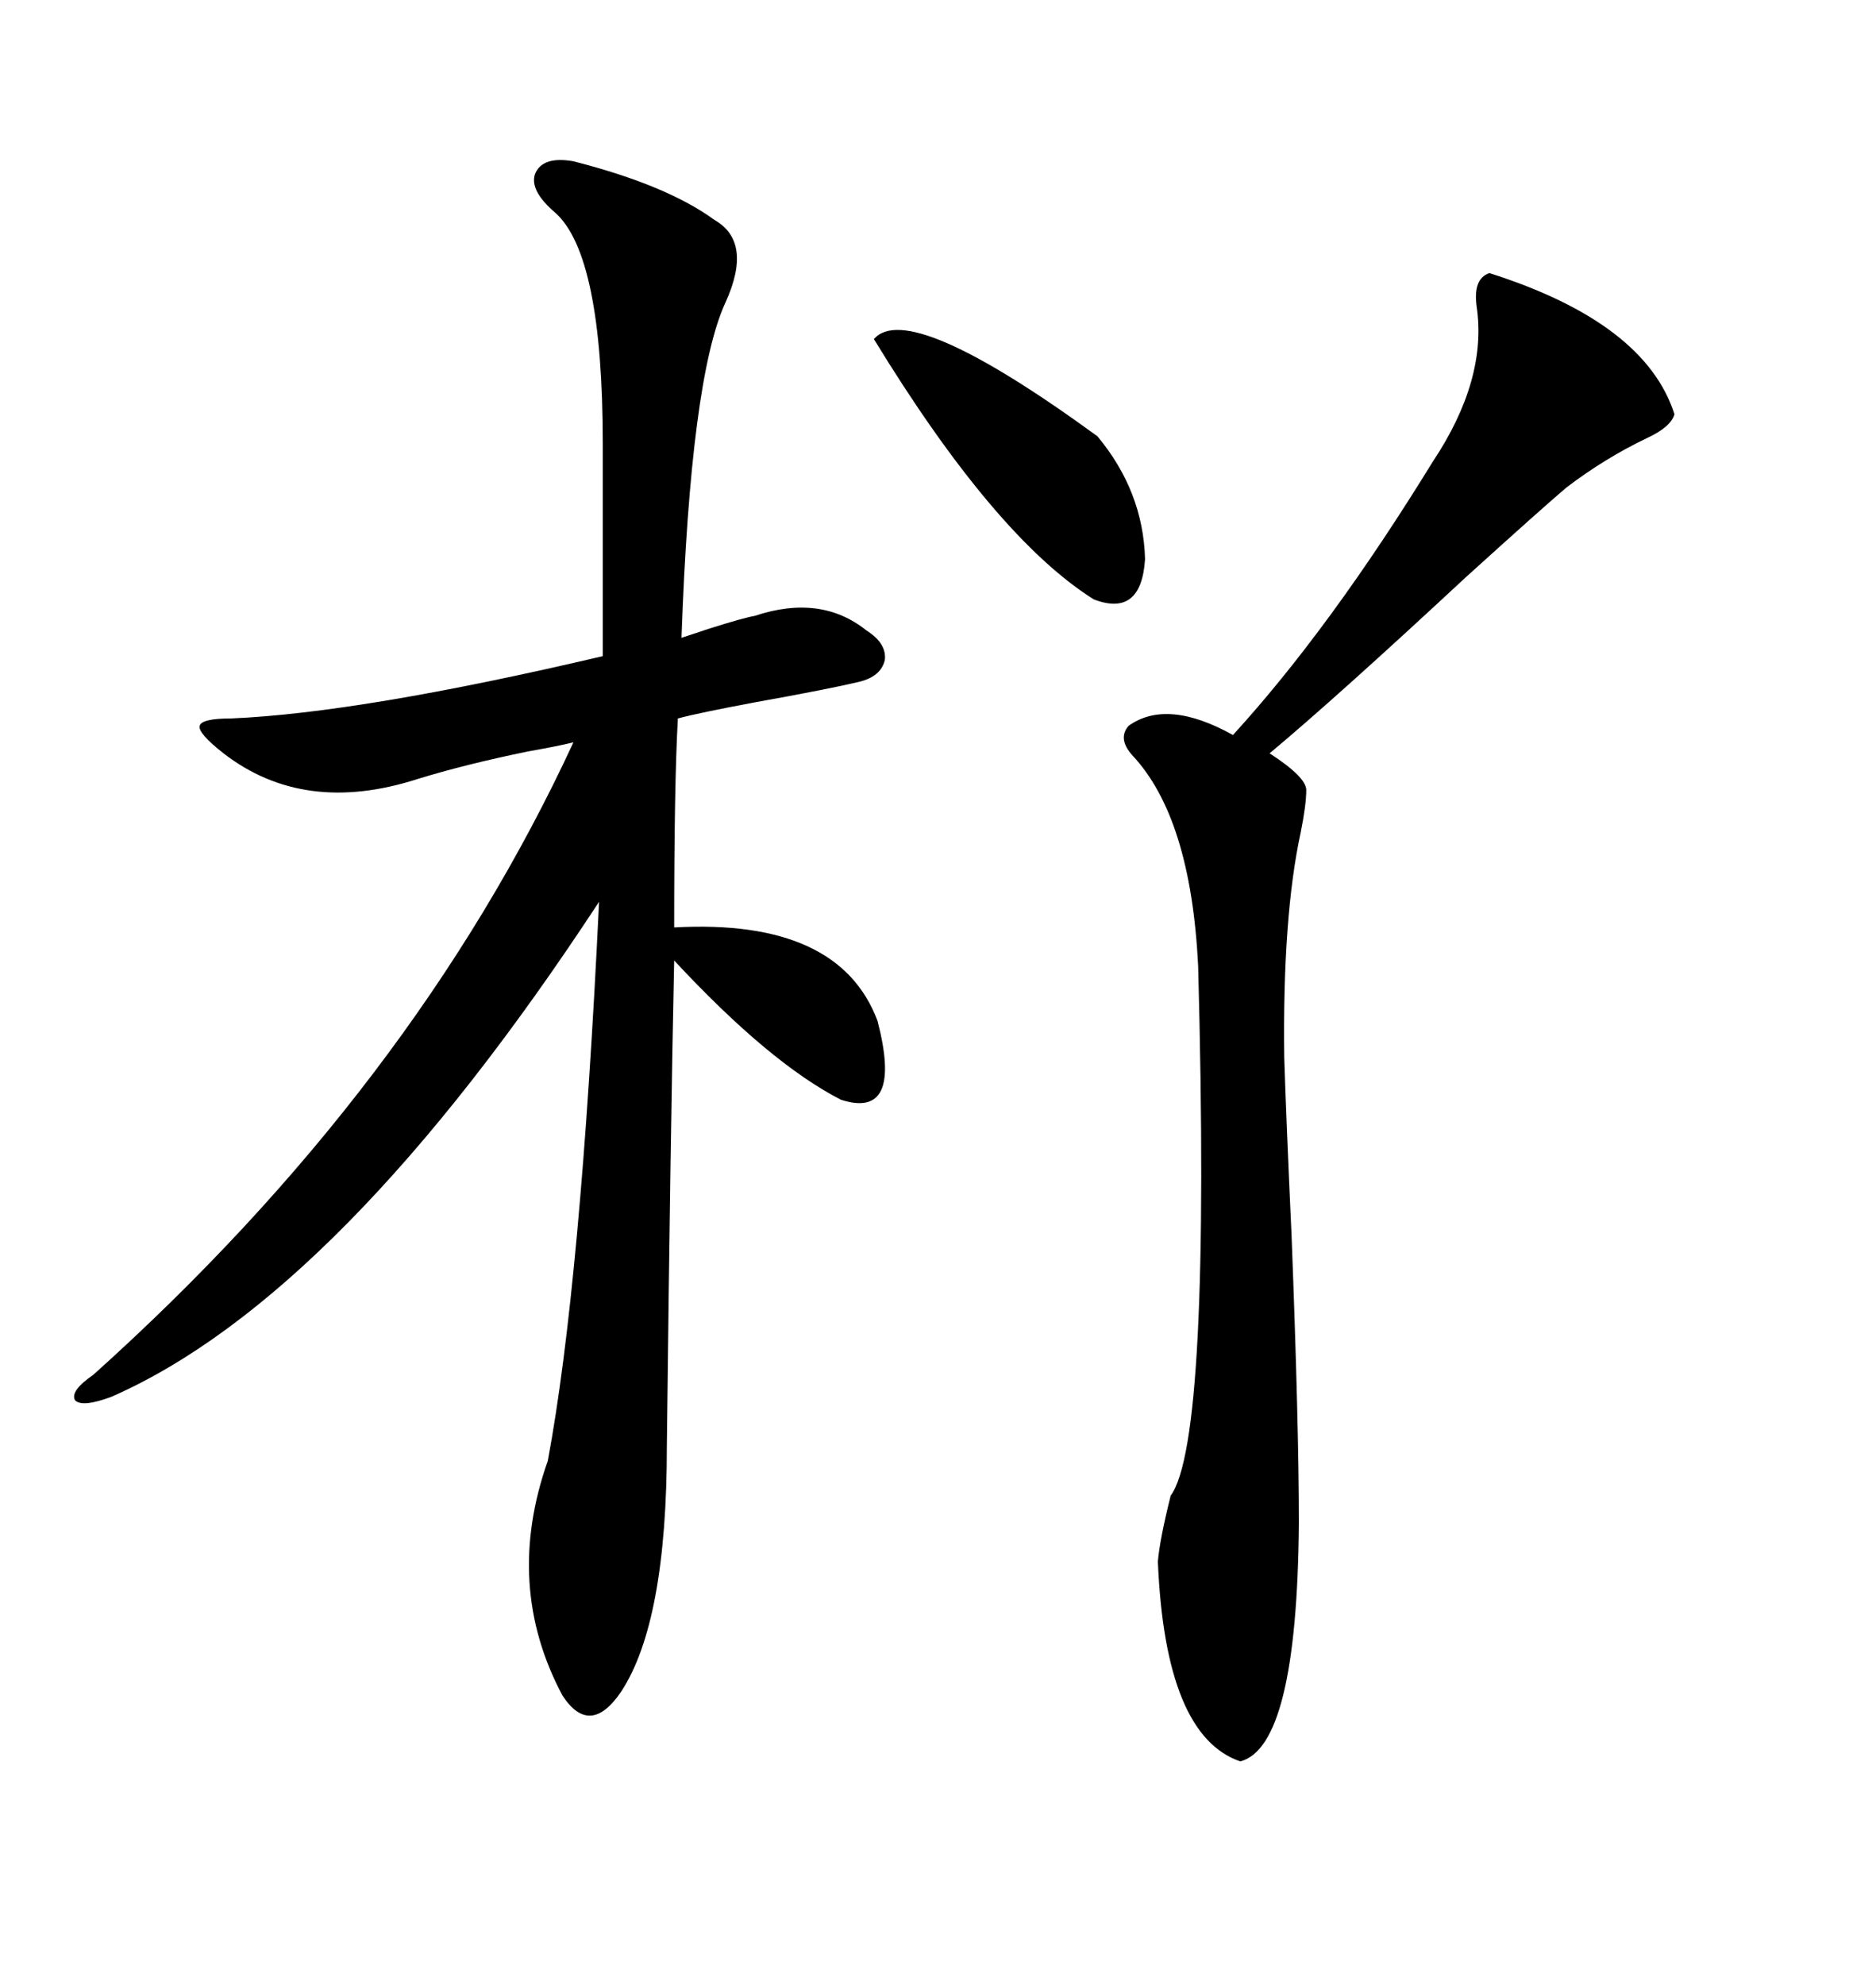 <svg xmlns="http://www.w3.org/2000/svg" xmlns:xlink="http://www.w3.org/1999/xlink" width="300" height="317.285"><path d="M91.70 25.78L91.70 25.78Q106.64 29.59 114.26 35.16L114.26 35.16Q120.41 38.67 116.02 48.34L116.02 48.34Q110.45 60.35 108.98 101.95L108.98 101.95Q109.86 101.66 113.38 100.49L113.38 100.49Q118.95 98.73 120.70 98.44L120.70 98.44Q131.25 94.92 138.57 100.78L138.57 100.78Q141.80 102.83 141.50 105.47L141.50 105.47Q140.92 108.11 137.40 108.98L137.40 108.98Q132.42 110.16 121.00 112.21L121.00 112.21Q111.62 113.96 108.40 114.84L108.40 114.84Q107.81 125.39 107.81 148.24L107.81 148.24Q134.18 146.78 140.33 163.18L140.33 163.18Q144.43 179.00 134.47 175.78L134.47 175.78Q123.05 169.92 107.81 153.52L107.81 153.52Q107.23 179.88 106.64 231.15L106.64 231.15Q106.64 259.28 99.32 270.41L99.32 270.41Q94.34 277.73 89.94 271.00L89.94 271.00Q80.57 253.42 87.60 233.50L87.60 233.50Q92.87 205.37 95.80 144.14L95.80 144.14Q54.49 207.13 17.87 223.24L17.87 223.24Q13.18 225 12.01 223.83L12.01 223.83Q11.13 222.36 14.94 219.73L14.94 219.73Q66.21 173.73 91.70 118.65L91.70 118.65Q89.36 119.24 84.38 120.12L84.38 120.12Q74.41 122.17 66.80 124.51L66.80 124.51Q48.63 130.37 35.74 120.41L35.74 120.41Q31.64 117.19 31.93 116.02L31.93 116.02Q32.23 114.84 36.91 114.84L36.91 114.84Q57.71 113.96 96.39 104.88L96.39 104.88L96.39 70.90Q96.39 40.72 88.77 33.98L88.77 33.98Q84.67 30.47 85.55 27.83L85.55 27.83Q86.72 24.90 91.70 25.78ZM238.18 43.65L238.18 43.65Q263.09 51.56 267.77 66.21L267.77 66.21Q267.19 68.26 263.38 70.02L263.38 70.02Q256.64 73.24 250.49 77.93L250.49 77.93Q246.68 81.15 234.38 92.29L234.38 92.29Q213.57 111.62 203.03 120.41L203.03 120.41Q208.89 124.22 208.89 126.27L208.89 126.27Q208.89 128.61 208.01 133.01L208.01 133.01Q205.08 146.48 205.37 169.04L205.37 169.04Q205.66 178.42 206.54 197.46L206.54 197.46Q207.71 227.93 207.71 243.46L207.71 243.46Q207.42 279.20 198.34 281.54L198.34 281.54Q186.33 277.44 185.16 249.61L185.16 249.61Q185.45 246.09 187.21 239.06L187.21 239.06Q193.65 230.27 191.60 154.39L191.60 154.39Q190.43 130.66 181.05 120.70L181.05 120.70Q178.71 118.07 180.47 116.02L180.47 116.02Q186.62 111.62 197.17 117.48L197.17 117.48Q212.70 100.49 229.10 73.83L229.10 73.83Q237.89 60.64 236.13 48.93L236.13 48.93Q235.55 44.53 238.18 43.65ZM139.75 54.20L139.75 54.20Q145.31 47.75 175.49 69.73L175.49 69.73Q182.81 78.52 183.11 89.36L183.11 89.36Q182.52 98.73 174.90 95.80L174.90 95.80Q159.08 85.84 139.75 54.20Z"/></svg>